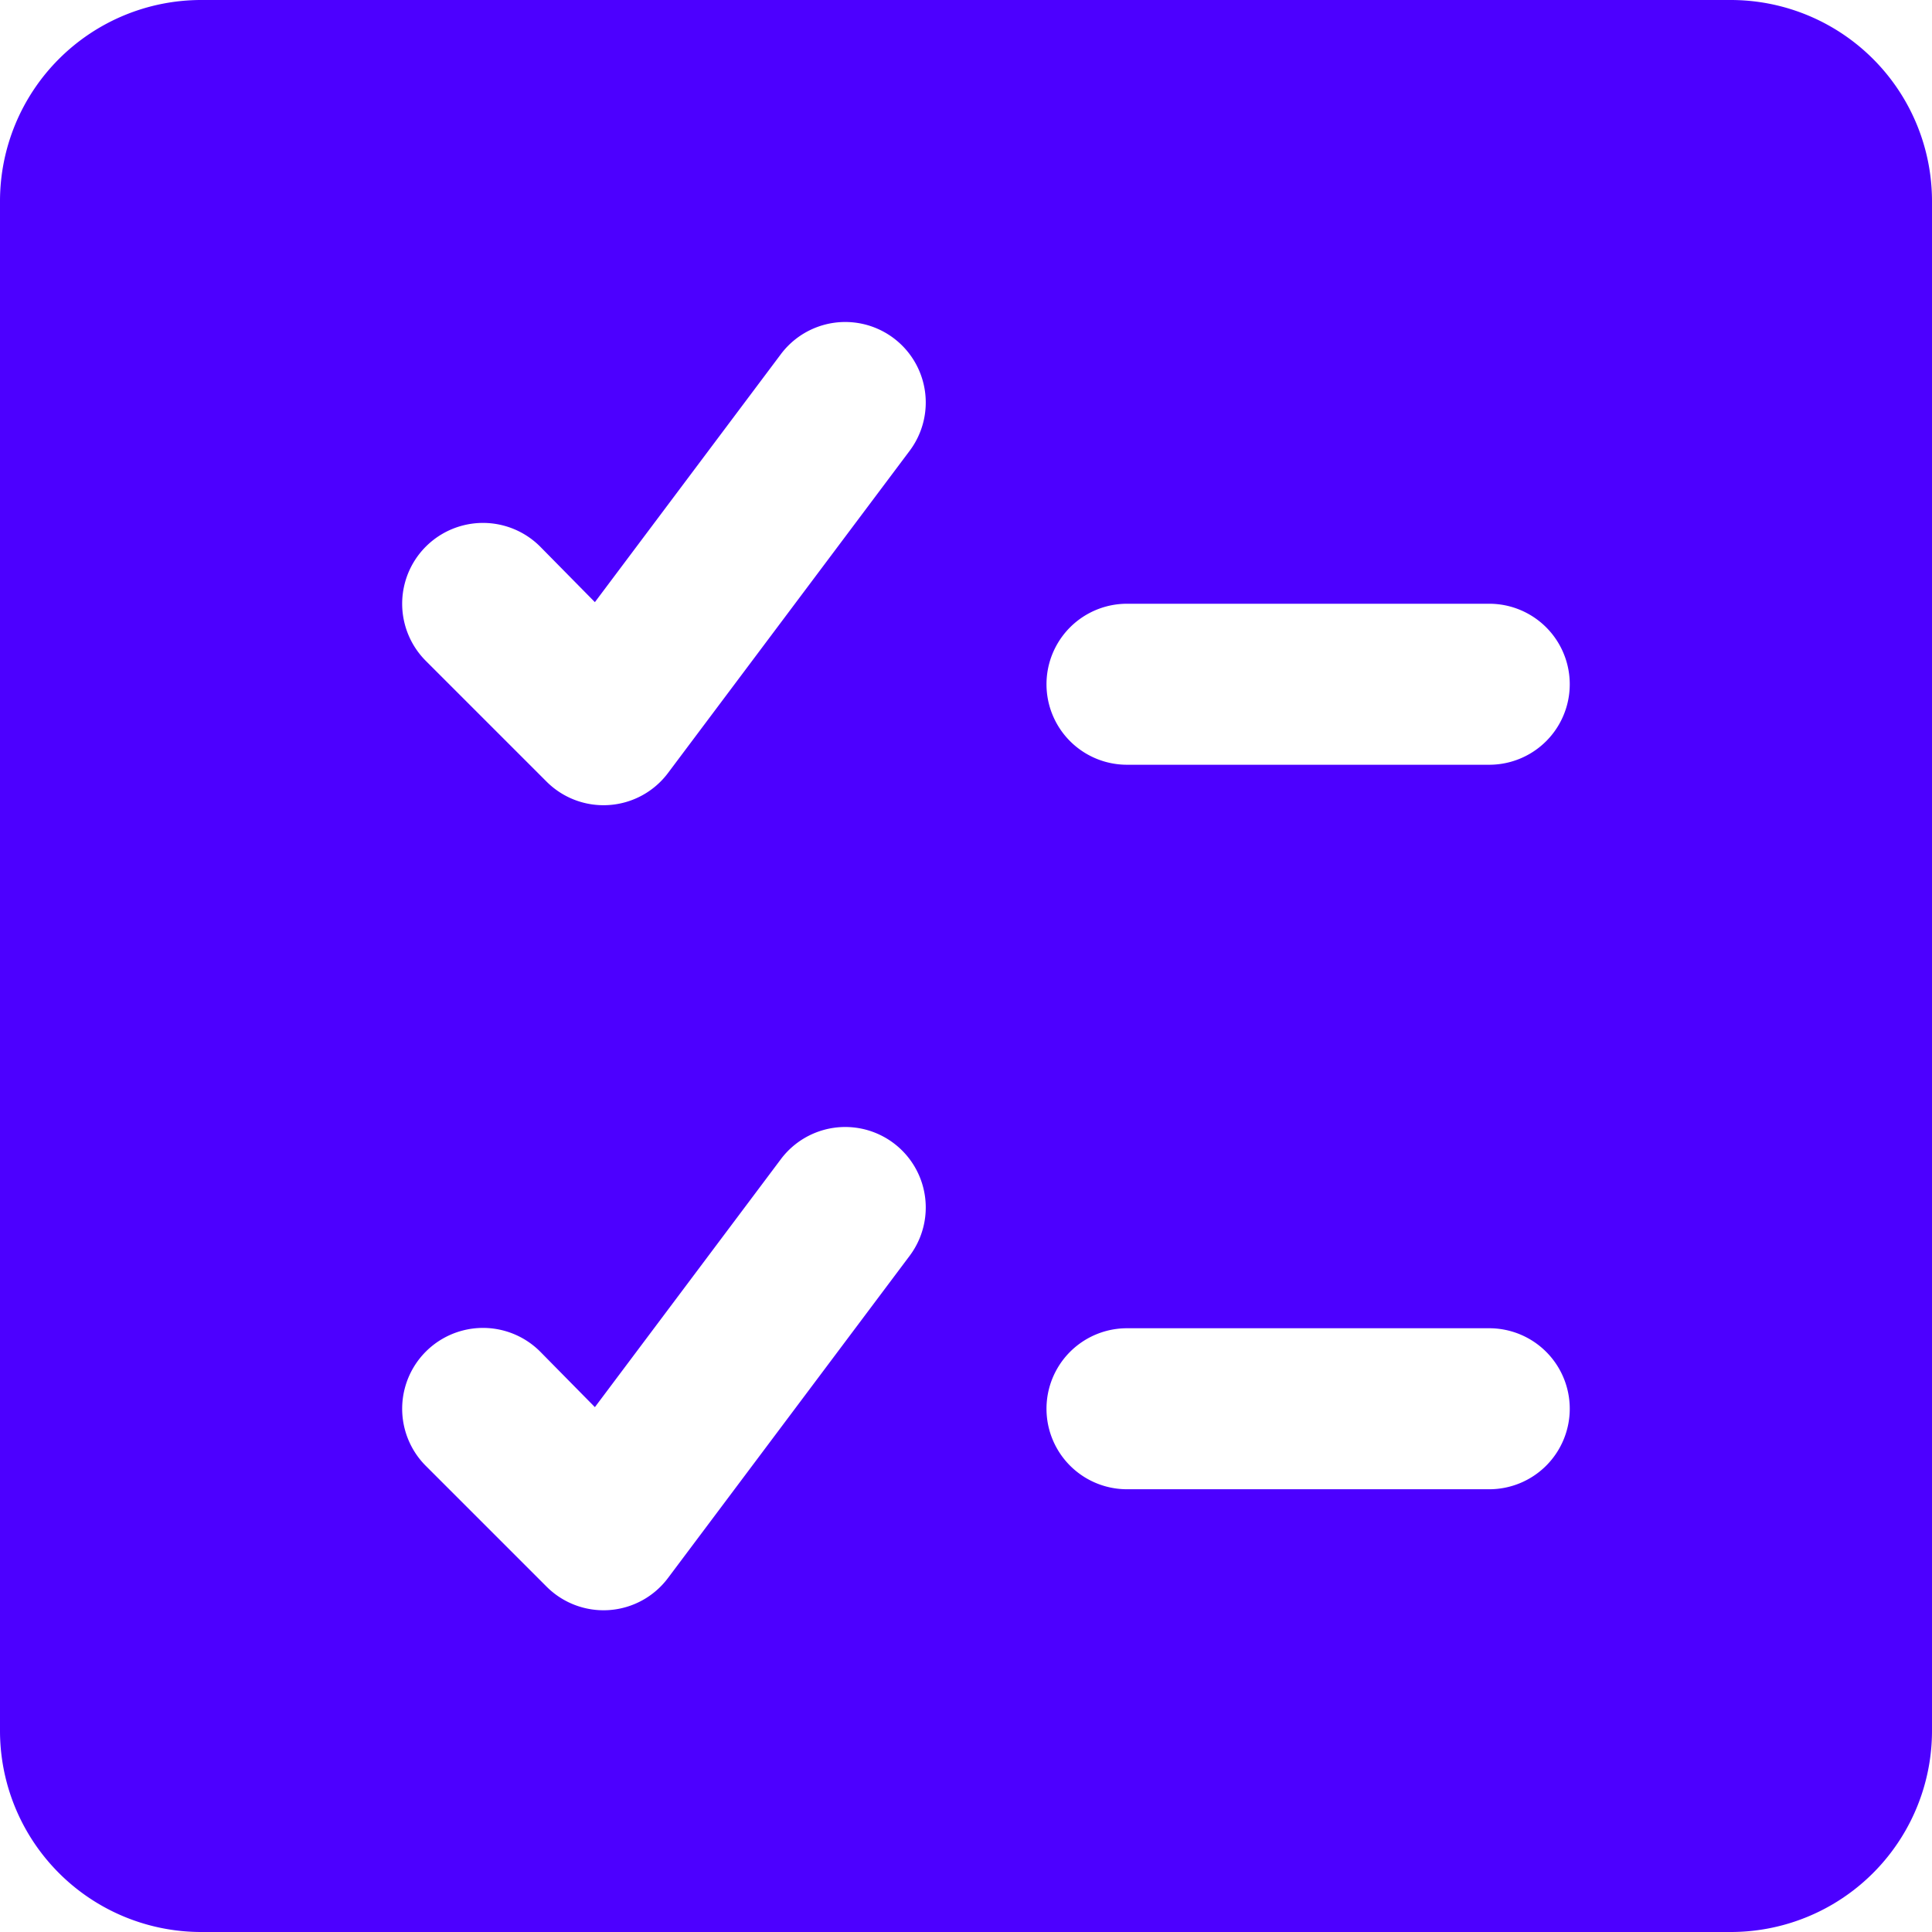 <svg xmlns="http://www.w3.org/2000/svg" viewBox="0 0 24 24" id="Checklist--Streamline-Ultimate.svg" height="24" width="24"><desc>Checklist Streamline Icon: https://streamlinehq.com</desc><path d="M21.5 0h-19A2.5 2.5 0 0 0 0 2.5v19A2.5 2.5 0 0 0 2.5 24h19a2.5 2.5 0 0 0 2.5 -2.5v-19A2.5 2.5 0 0 0 21.5 0Zm-3 9.5H14a1 1 0 0 1 0 -2h4.5a1 1 0 0 1 0 2Zm1 8a1 1 0 0 1 -1 1H14a1 1 0 0 1 0 -2h4.5a1 1 0 0 1 1 1ZM11.3 5.6l-3 4a1 1 0 0 1 -0.73 0.4 1 1 0 0 1 -0.78 -0.29l-1.5 -1.5a1 1 0 1 1 1.42 -1.42l0.68 0.69L9.7 4.4a1 1 0 0 1 1.6 1.2Zm0 10 -3 4a1 1 0 0 1 -1.51 0.11l-1.5 -1.5a1 1 0 0 1 1.42 -1.42l0.68 0.69L9.7 14.4a1 1 0 0 1 1.6 1.2Z" fill="#4c00ff" stroke-width="1"></path></svg>